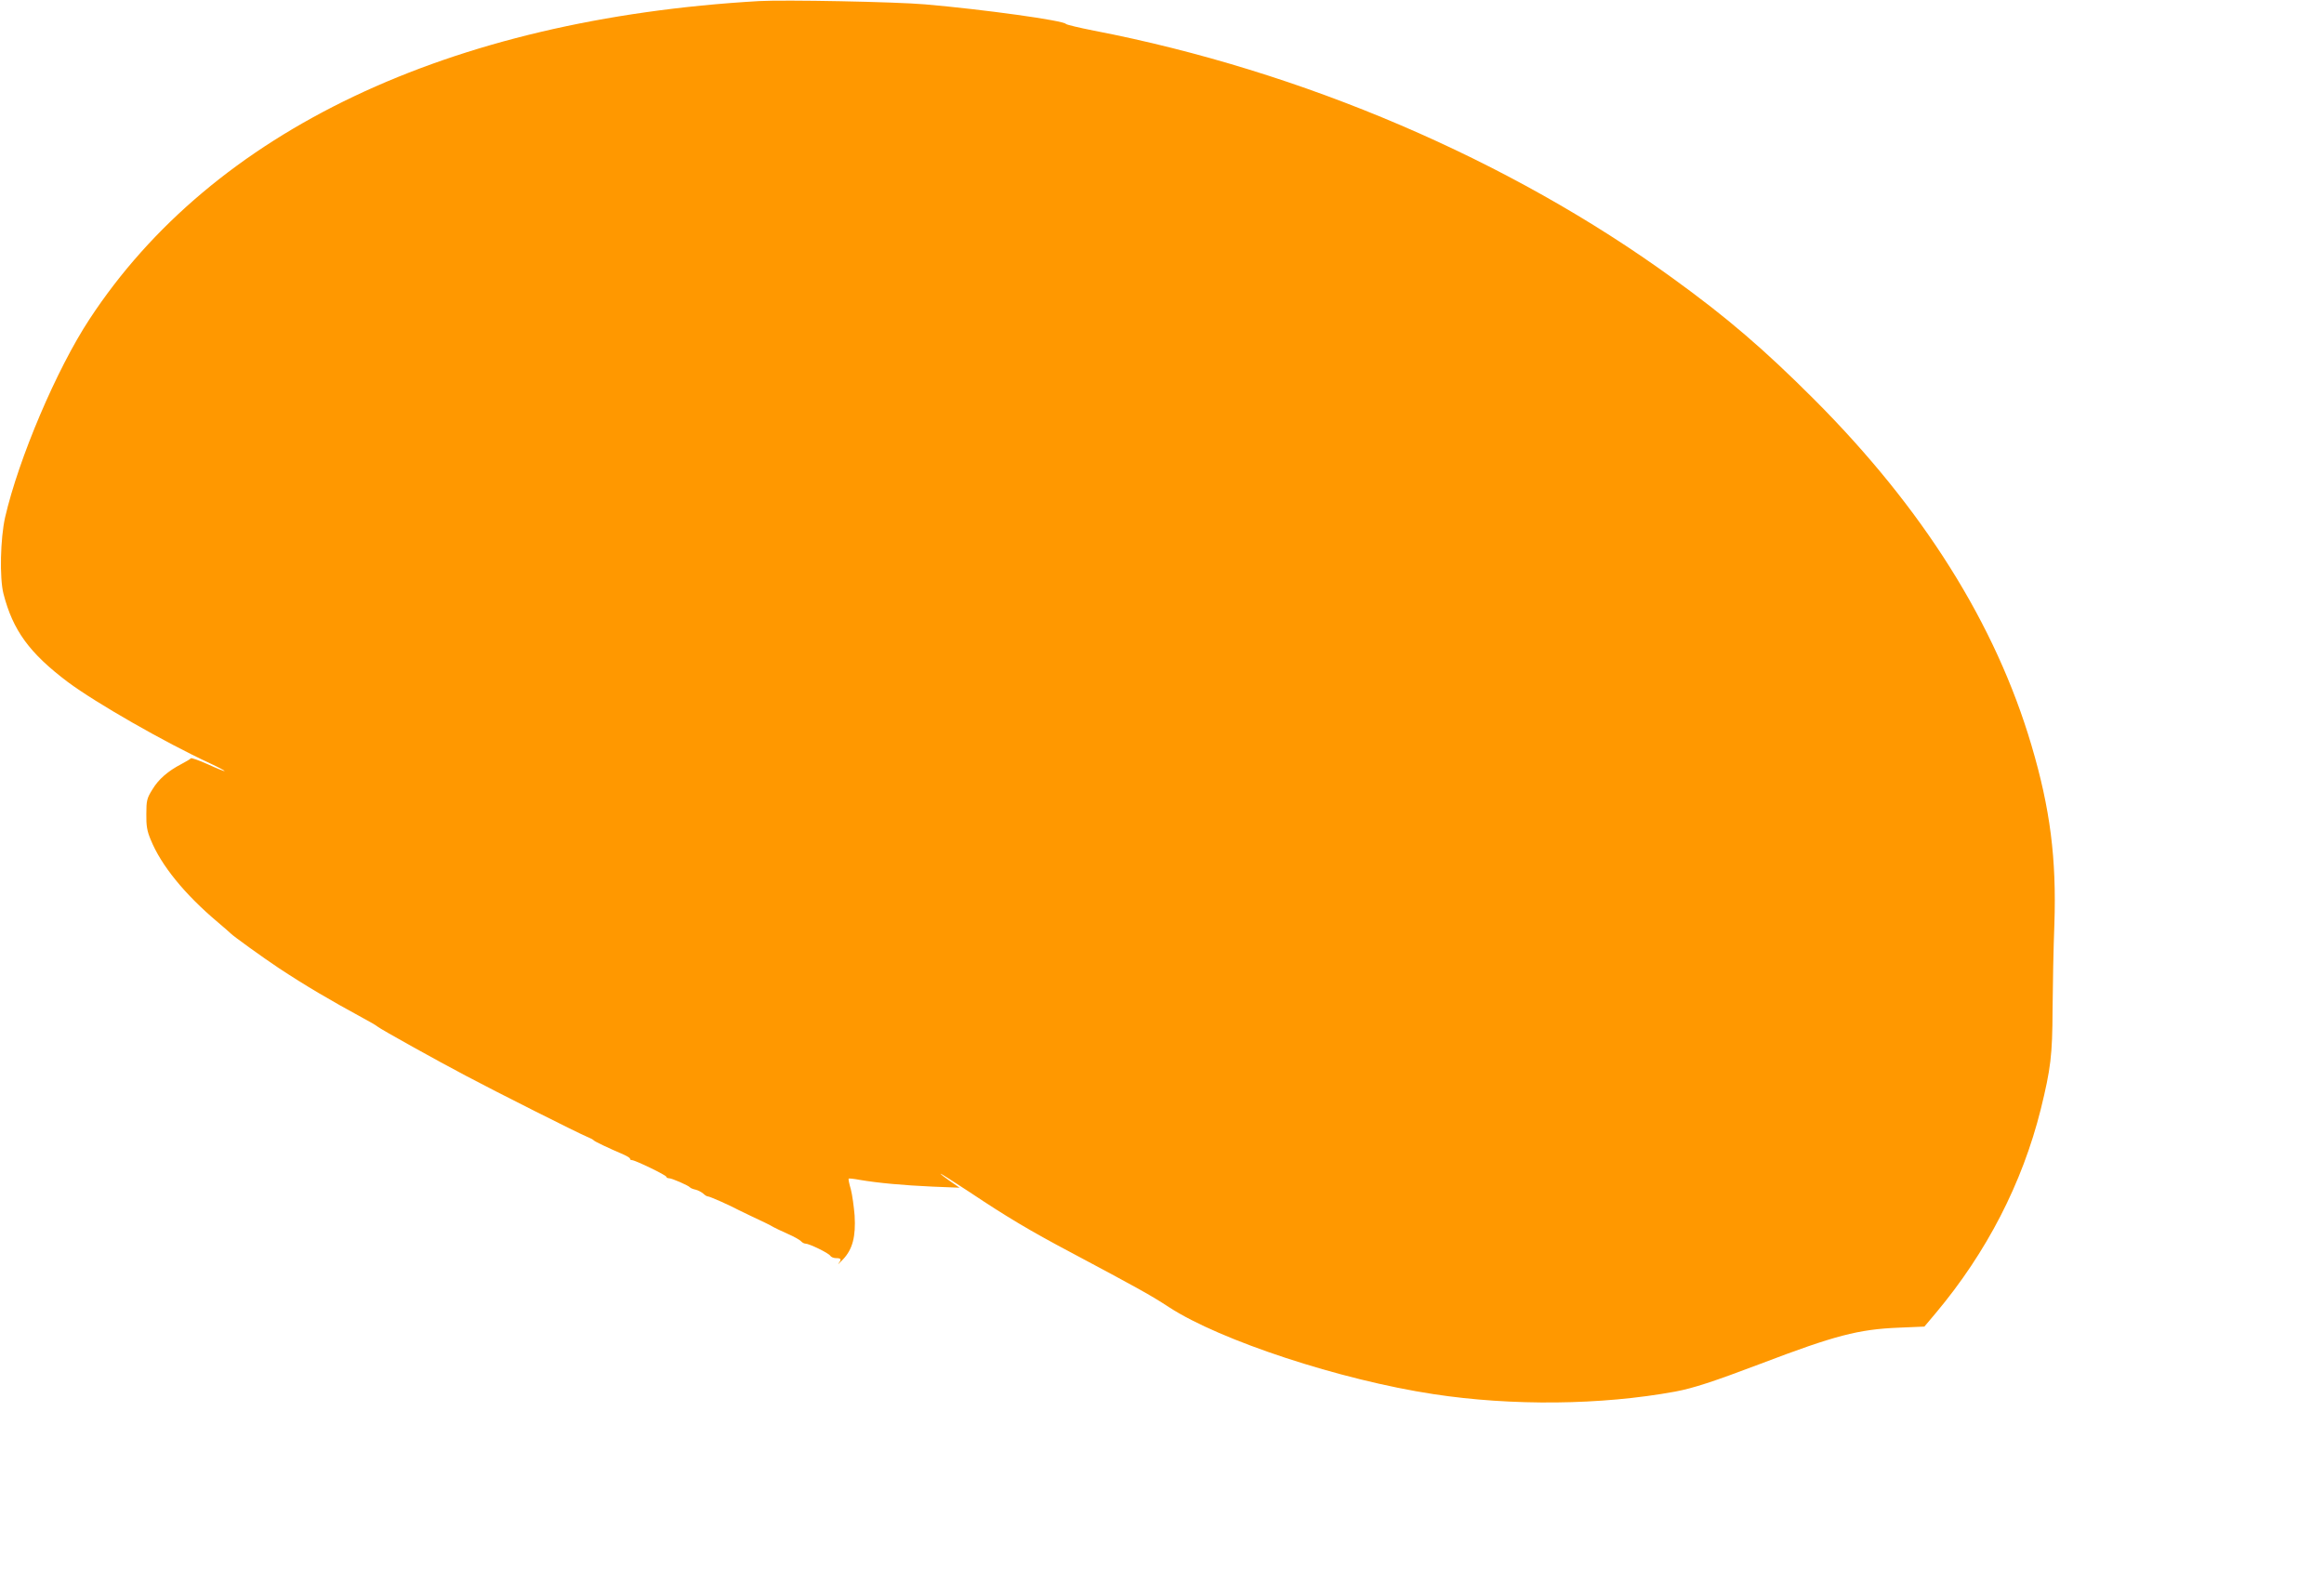 <?xml version="1.0" standalone="no"?>
<!DOCTYPE svg PUBLIC "-//W3C//DTD SVG 20010904//EN"
 "http://www.w3.org/TR/2001/REC-SVG-20010904/DTD/svg10.dtd">
<svg version="1.0" xmlns="http://www.w3.org/2000/svg"
 width="1280pt" height="872pt" viewBox="0 0 1280 872"
 preserveAspectRatio="xMidYMid meet">
<g transform="translate(0,872) scale(0.1,-0.1)"
fill="#ff9800" stroke="none">
<path d="M4180 8714 c-1709 -99 -3007 -715 -3687 -1752 -181 -275 -390 -767
-465 -1092 -26 -116 -31 -333 -9 -420 52 -203 144 -328 355 -487 153 -114 533
-332 784 -448 45 -21 80 -40 79 -42 -2 -2 -44 15 -92 37 -49 22 -91 37 -94 33
-3 -4 -26 -18 -51 -31 -75 -39 -127 -84 -161 -141 -30 -48 -33 -61 -33 -135
-1 -64 4 -94 24 -141 57 -141 187 -301 370 -455 36 -30 67 -58 70 -61 14 -15
178 -133 265 -191 147 -97 281 -176 465 -276 36 -19 72 -40 80 -47 18 -15 331
-189 485 -270 163 -87 625 -319 665 -335 19 -8 37 -17 40 -21 4 -6 75 -40 168
-80 17 -8 32 -17 32 -21 0 -5 4 -8 10 -8 18 0 190 -83 190 -92 0 -4 7 -8 15
-8 16 0 107 -40 115 -50 3 -4 17 -10 32 -13 15 -4 33 -14 42 -22 8 -8 19 -15
25 -15 10 0 119 -48 171 -76 14 -7 41 -20 60 -29 73 -34 116 -55 130 -64 8 -5
43 -21 78 -37 35 -15 68 -34 74 -41 6 -7 17 -13 24 -13 21 0 128 -52 137 -67
4 -7 19 -13 32 -13 28 0 31 -6 13 -30 -7 -9 4 1 25 23 53 56 71 126 64 242 -4
49 -13 115 -21 145 -9 30 -14 56 -12 58 2 2 30 -1 62 -7 99 -17 242 -30 399
-37 l150 -6 -52 36 c-29 20 -53 39 -53 41 0 3 73 -44 163 -103 199 -133 331
-212 558 -332 362 -193 437 -234 539 -301 282 -183 942 -400 1455 -478 432
-66 923 -61 1332 14 100 19 205 53 472 154 407 155 537 189 758 198 l142 6 64
76 c279 333 475 713 577 1121 55 224 64 297 65 550 1 129 5 341 10 470 12 361
-23 636 -126 984 -198 670 -597 1305 -1198 1907 -276 276 -479 450 -776 665
-901 655 -2041 1143 -3189 1365 -82 16 -152 33 -155 37 -12 19 -453 80 -776
108 -161 14 -774 26 -915 18z"/>
</g>
</svg>
